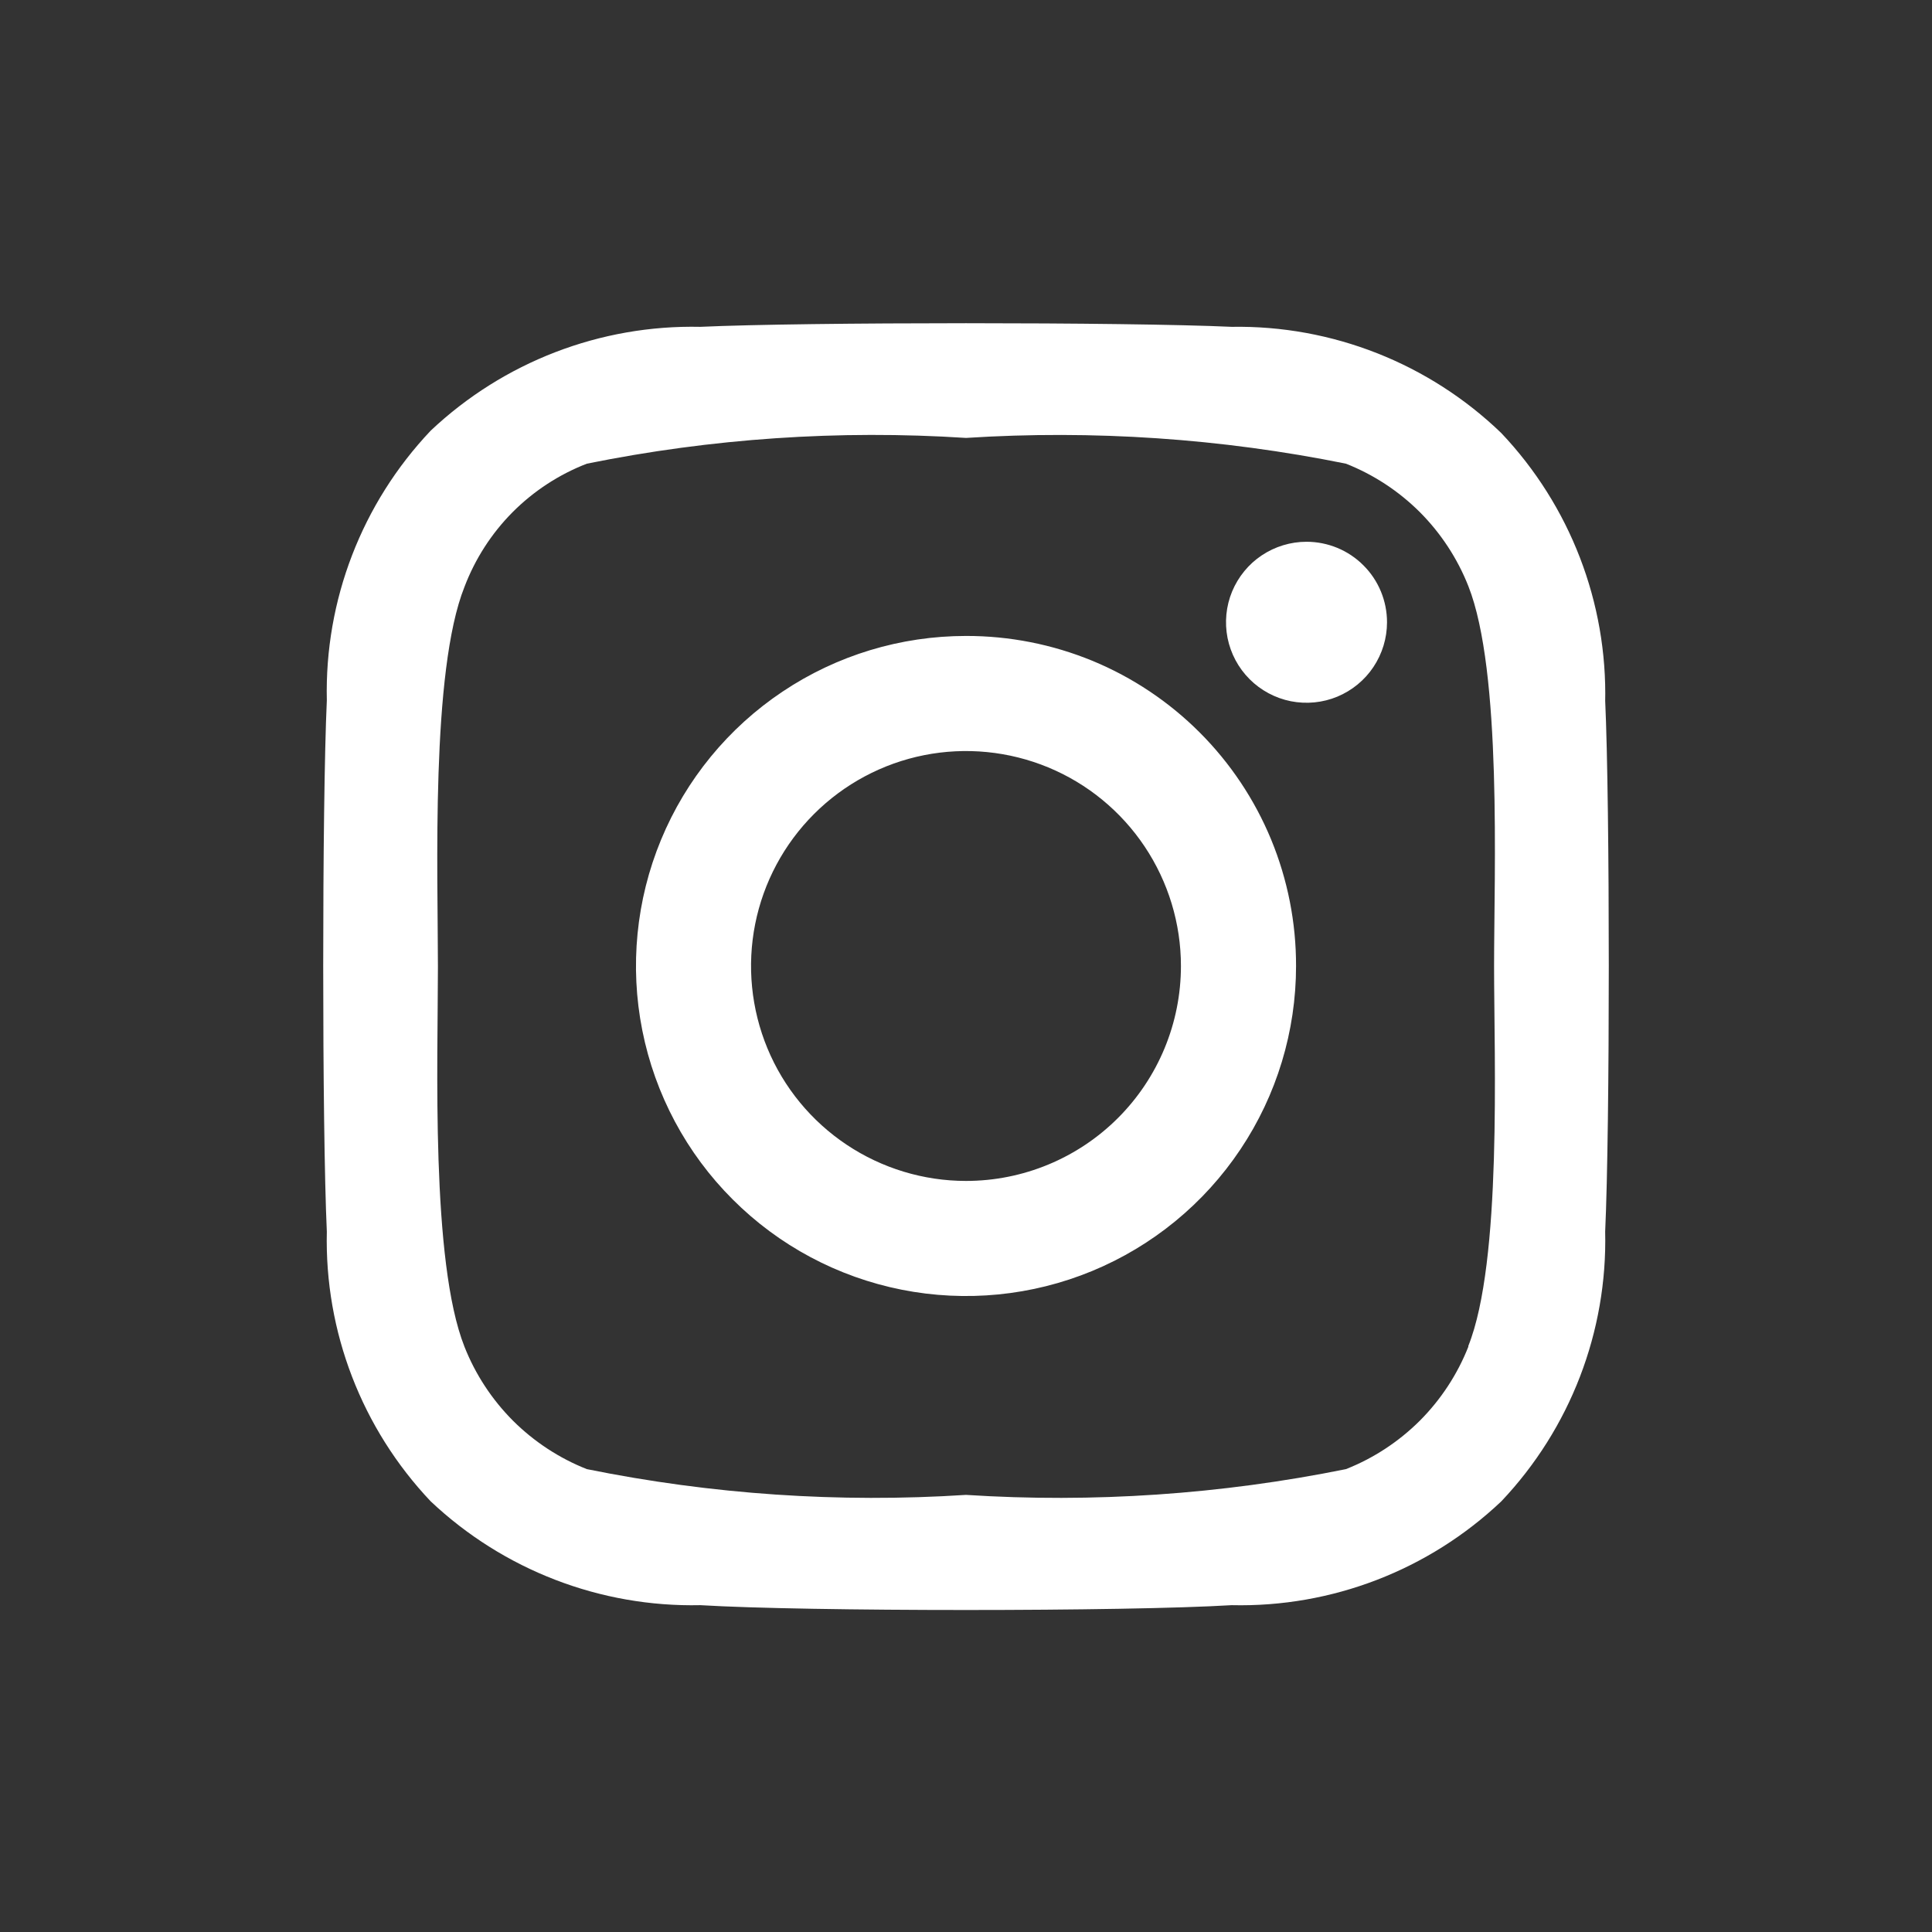 <?xml version="1.0" encoding="utf-8"?><!-- Uploaded to: SVG Repo, www.svgrepo.com, Generator: SVG Repo Mixer Tools -->
<svg width="800px" height="800px" viewBox="0 0 24 24" fill="none" xmlns="http://www.w3.org/2000/svg">
<rect x="0" y="0" width="24" height="24" fill="#333333" stroke="none"/>
<path d="M12 7.9C11.189 7.9 10.396 8.14 9.722 8.591C9.048 9.041 8.522 9.682 8.212 10.431C7.902 11.18 7.821 12.005 7.979 12.8C8.137 13.595 8.527 14.326 9.101 14.899C9.674 15.473 10.405 15.863 11.2 16.021C11.995 16.179 12.82 16.098 13.569 15.788C14.318 15.478 14.959 14.952 15.409 14.278C15.86 13.604 16.1 12.811 16.1 12C16.101 11.461 15.996 10.928 15.791 10.43C15.585 9.931 15.283 9.479 14.902 9.098C14.521 8.717 14.069 8.415 13.571 8.209C13.072 8.004 12.539 7.899 12 7.9ZM12 14.67C11.472 14.67 10.956 14.513 10.517 14.22C10.078 13.927 9.735 13.51 9.533 13.022C9.331 12.534 9.278 11.997 9.381 11.479C9.484 10.961 9.739 10.485 10.112 10.112C10.485 9.739 10.961 9.484 11.479 9.381C11.997 9.278 12.534 9.331 13.022 9.533C13.51 9.735 13.927 10.078 14.22 10.517C14.513 10.956 14.67 11.472 14.67 12C14.67 12.708 14.389 13.387 13.888 13.888C13.387 14.389 12.708 14.67 12 14.67ZM17.23 7.73C17.23 7.928 17.171 8.121 17.061 8.286C16.952 8.45 16.795 8.578 16.613 8.654C16.43 8.73 16.229 8.749 16.035 8.711C15.841 8.672 15.663 8.577 15.523 8.437C15.383 8.297 15.288 8.119 15.249 7.925C15.211 7.731 15.23 7.53 15.306 7.347C15.382 7.165 15.51 7.008 15.674 6.899C15.839 6.789 16.032 6.73 16.23 6.73C16.495 6.73 16.75 6.835 16.937 7.023C17.125 7.21 17.23 7.465 17.23 7.73ZM19.94 8.73C19.969 7.487 19.505 6.283 18.65 5.38C17.752 4.514 16.547 4.039 15.3 4.06C14 4 10 4 8.7 4.06C7.457 4.033 6.254 4.497 5.35 5.35C4.495 6.253 4.031 7.457 4.06 8.7C4 10 4 14 4.06 15.3C4.031 16.543 4.495 17.747 5.35 18.65C6.254 19.503 7.457 19.967 8.7 19.94C10.02 20.02 13.98 20.02 15.3 19.94C16.543 19.969 17.747 19.505 18.65 18.65C19.505 17.747 19.969 16.543 19.94 15.3C20 14 20 10 19.94 8.7V8.73ZM18.24 16.73C18.104 17.074 17.899 17.386 17.638 17.648C17.376 17.909 17.064 18.114 16.72 18.25C15.168 18.564 13.581 18.672 12 18.57C10.423 18.672 8.839 18.564 7.29 18.25C6.946 18.114 6.634 17.909 6.372 17.648C6.111 17.386 5.906 17.074 5.77 16.73C5.35 15.67 5.44 13.17 5.44 12.01C5.44 10.85 5.35 8.34 5.77 7.29C5.902 6.943 6.105 6.627 6.367 6.363C6.629 6.1 6.944 5.894 7.29 5.76C8.839 5.446 10.423 5.338 12 5.44C13.581 5.339 15.168 5.446 16.72 5.76C17.064 5.896 17.376 6.101 17.638 6.362C17.899 6.624 18.104 6.936 18.24 7.28C18.66 8.34 18.56 10.84 18.56 12C18.56 13.16 18.66 15.67 18.24 16.72V16.73Z" fill="#FFFFFF"/>
</svg>